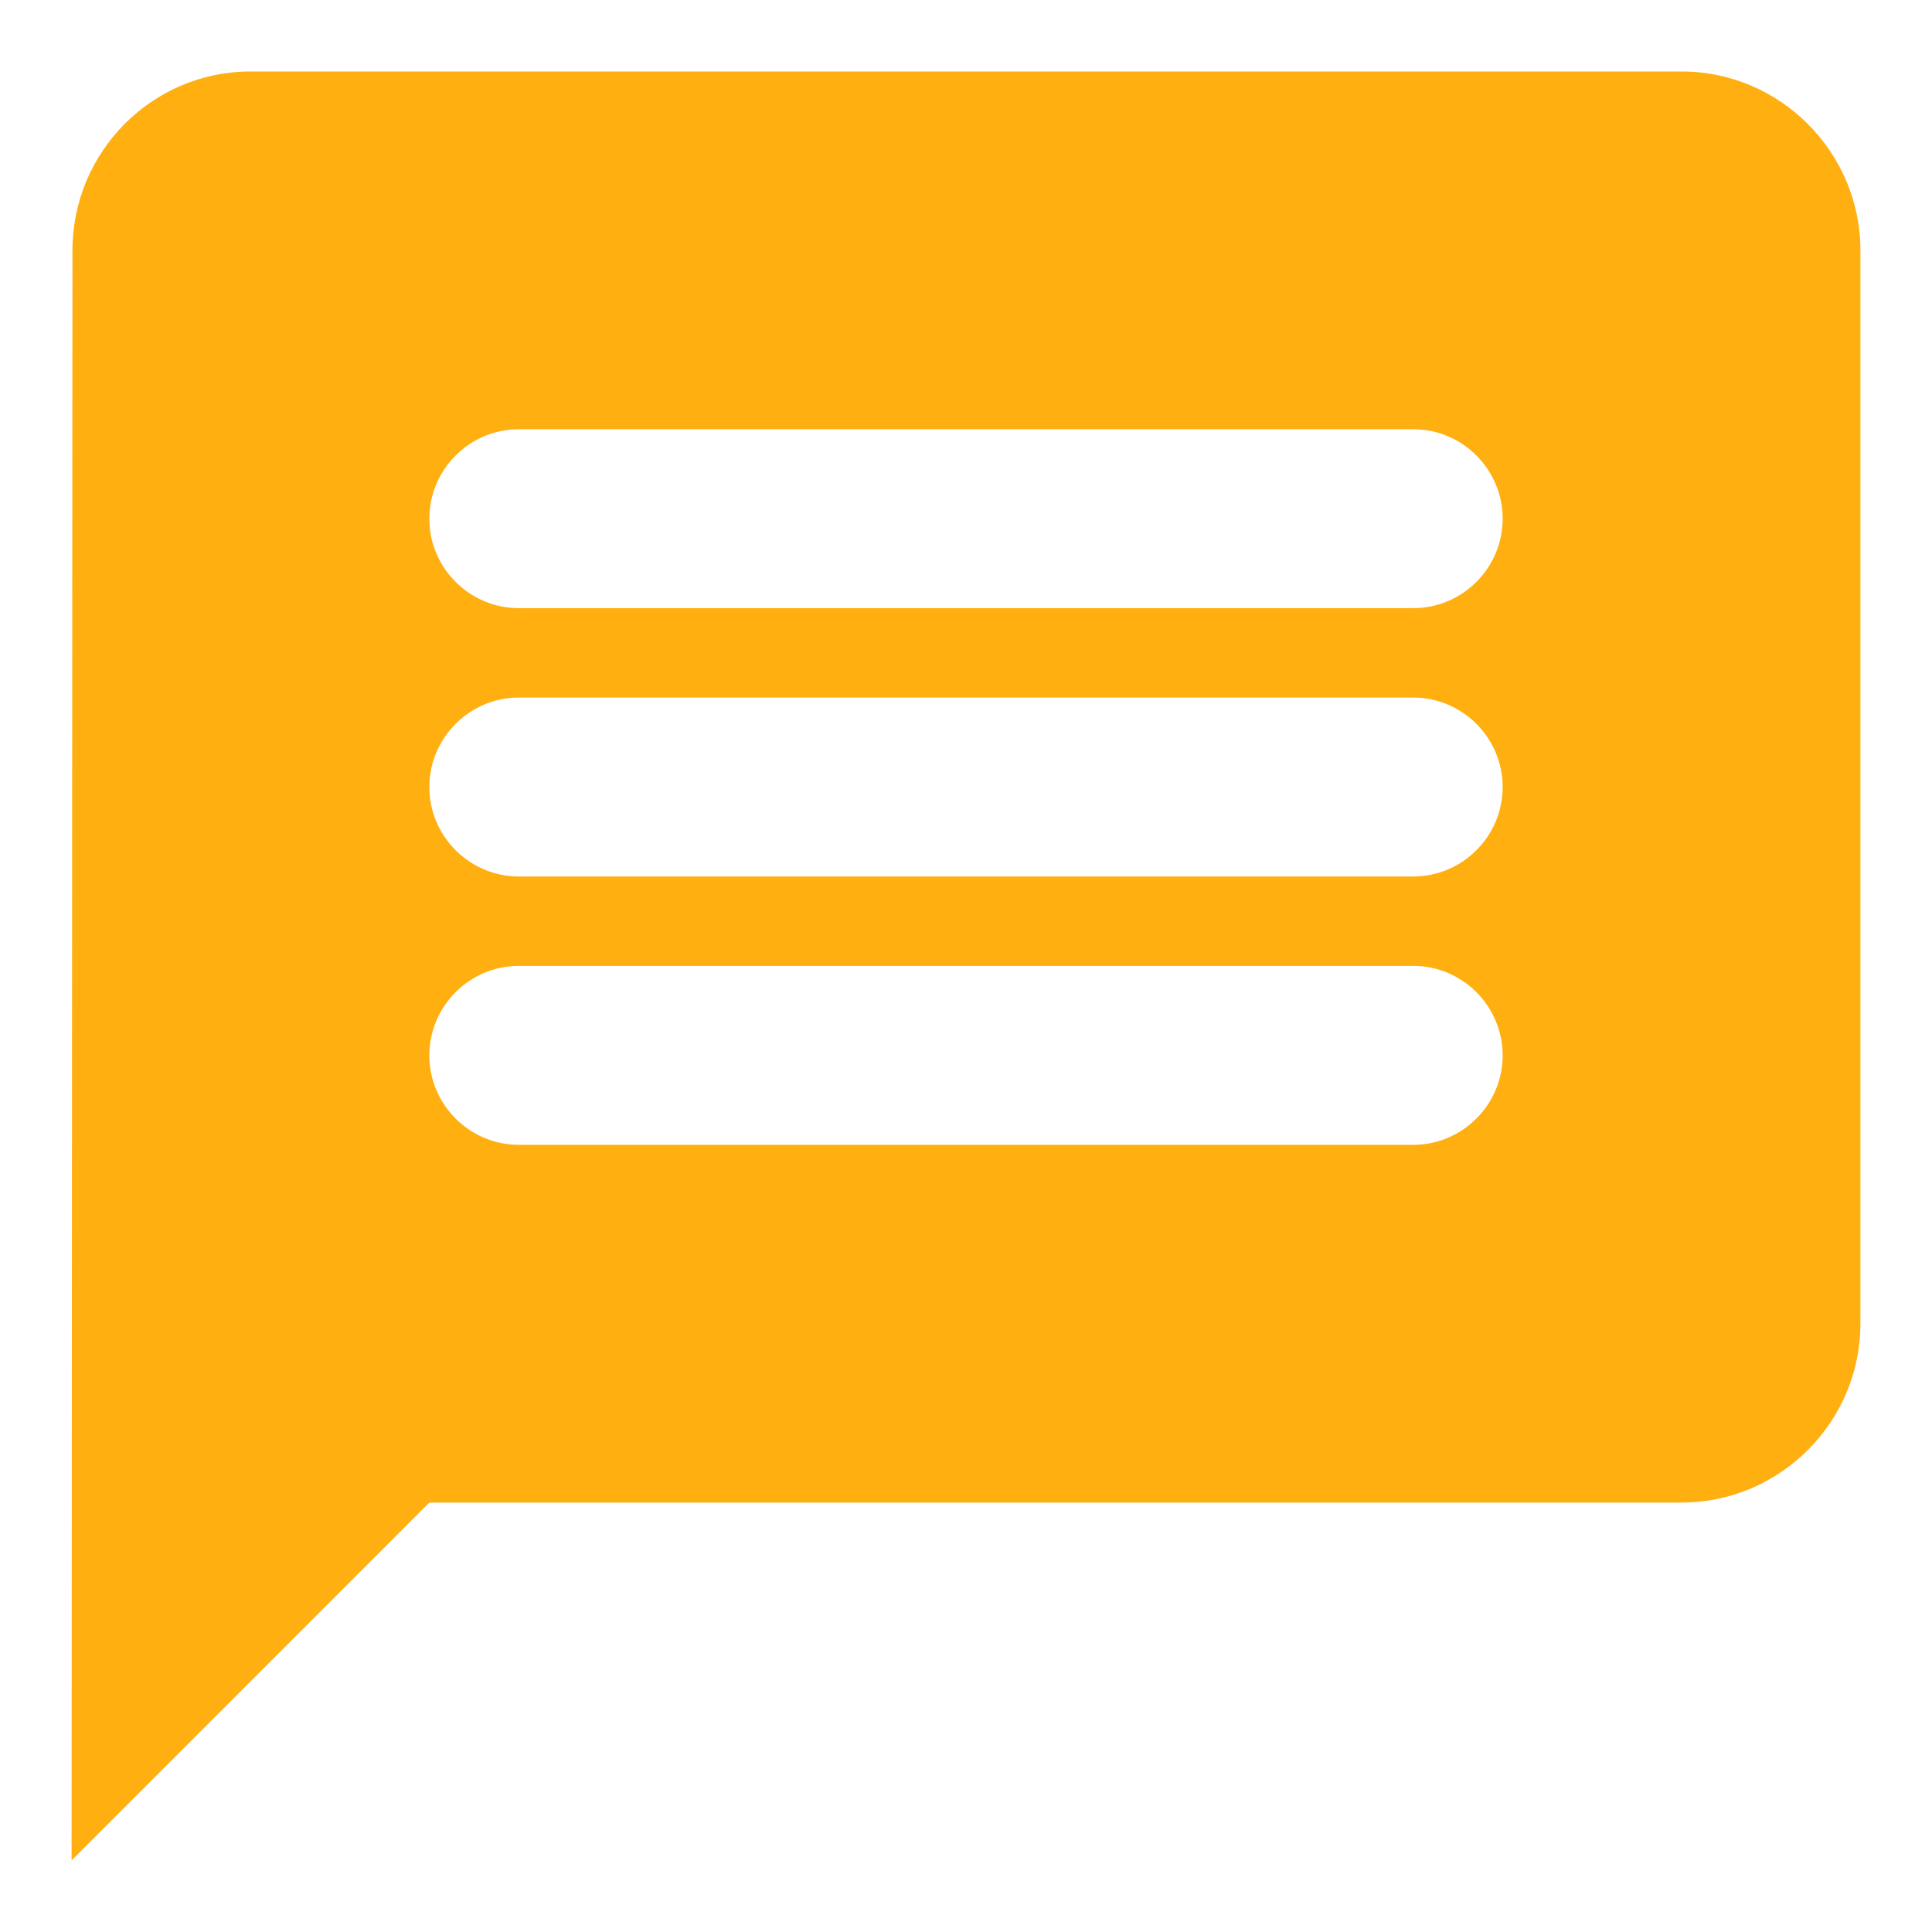 <?xml version="1.0" encoding="UTF-8"?>
<svg xmlns="http://www.w3.org/2000/svg" width="18" height="18" viewBox="0 0 18 18" fill="none">
  <path d="M15.667 0.666H2.333C1.417 0.666 0.675 1.416 0.675 2.333L0.667 17.333L4 13.999H15.667C16.583 13.999 17.333 13.249 17.333 12.333V2.333C17.333 1.416 16.583 0.666 15.667 0.666ZM13.167 10.666H4.833C4.375 10.666 4 10.291 4 9.833C4 9.374 4.375 8.999 4.833 8.999H13.167C13.625 8.999 14 9.374 14 9.833C14 10.291 13.625 10.666 13.167 10.666ZM13.167 8.166H4.833C4.375 8.166 4 7.791 4 7.333C4 6.874 4.375 6.499 4.833 6.499H13.167C13.625 6.499 14 6.874 14 7.333C14 7.791 13.625 8.166 13.167 8.166ZM13.167 5.666H4.833C4.375 5.666 4 5.291 4 4.833C4 4.374 4.375 3.999 4.833 3.999H13.167C13.625 3.999 14 4.374 14 4.833C14 5.291 13.625 5.666 13.167 5.666Z" fill="#FFAF10"></path>
</svg>
